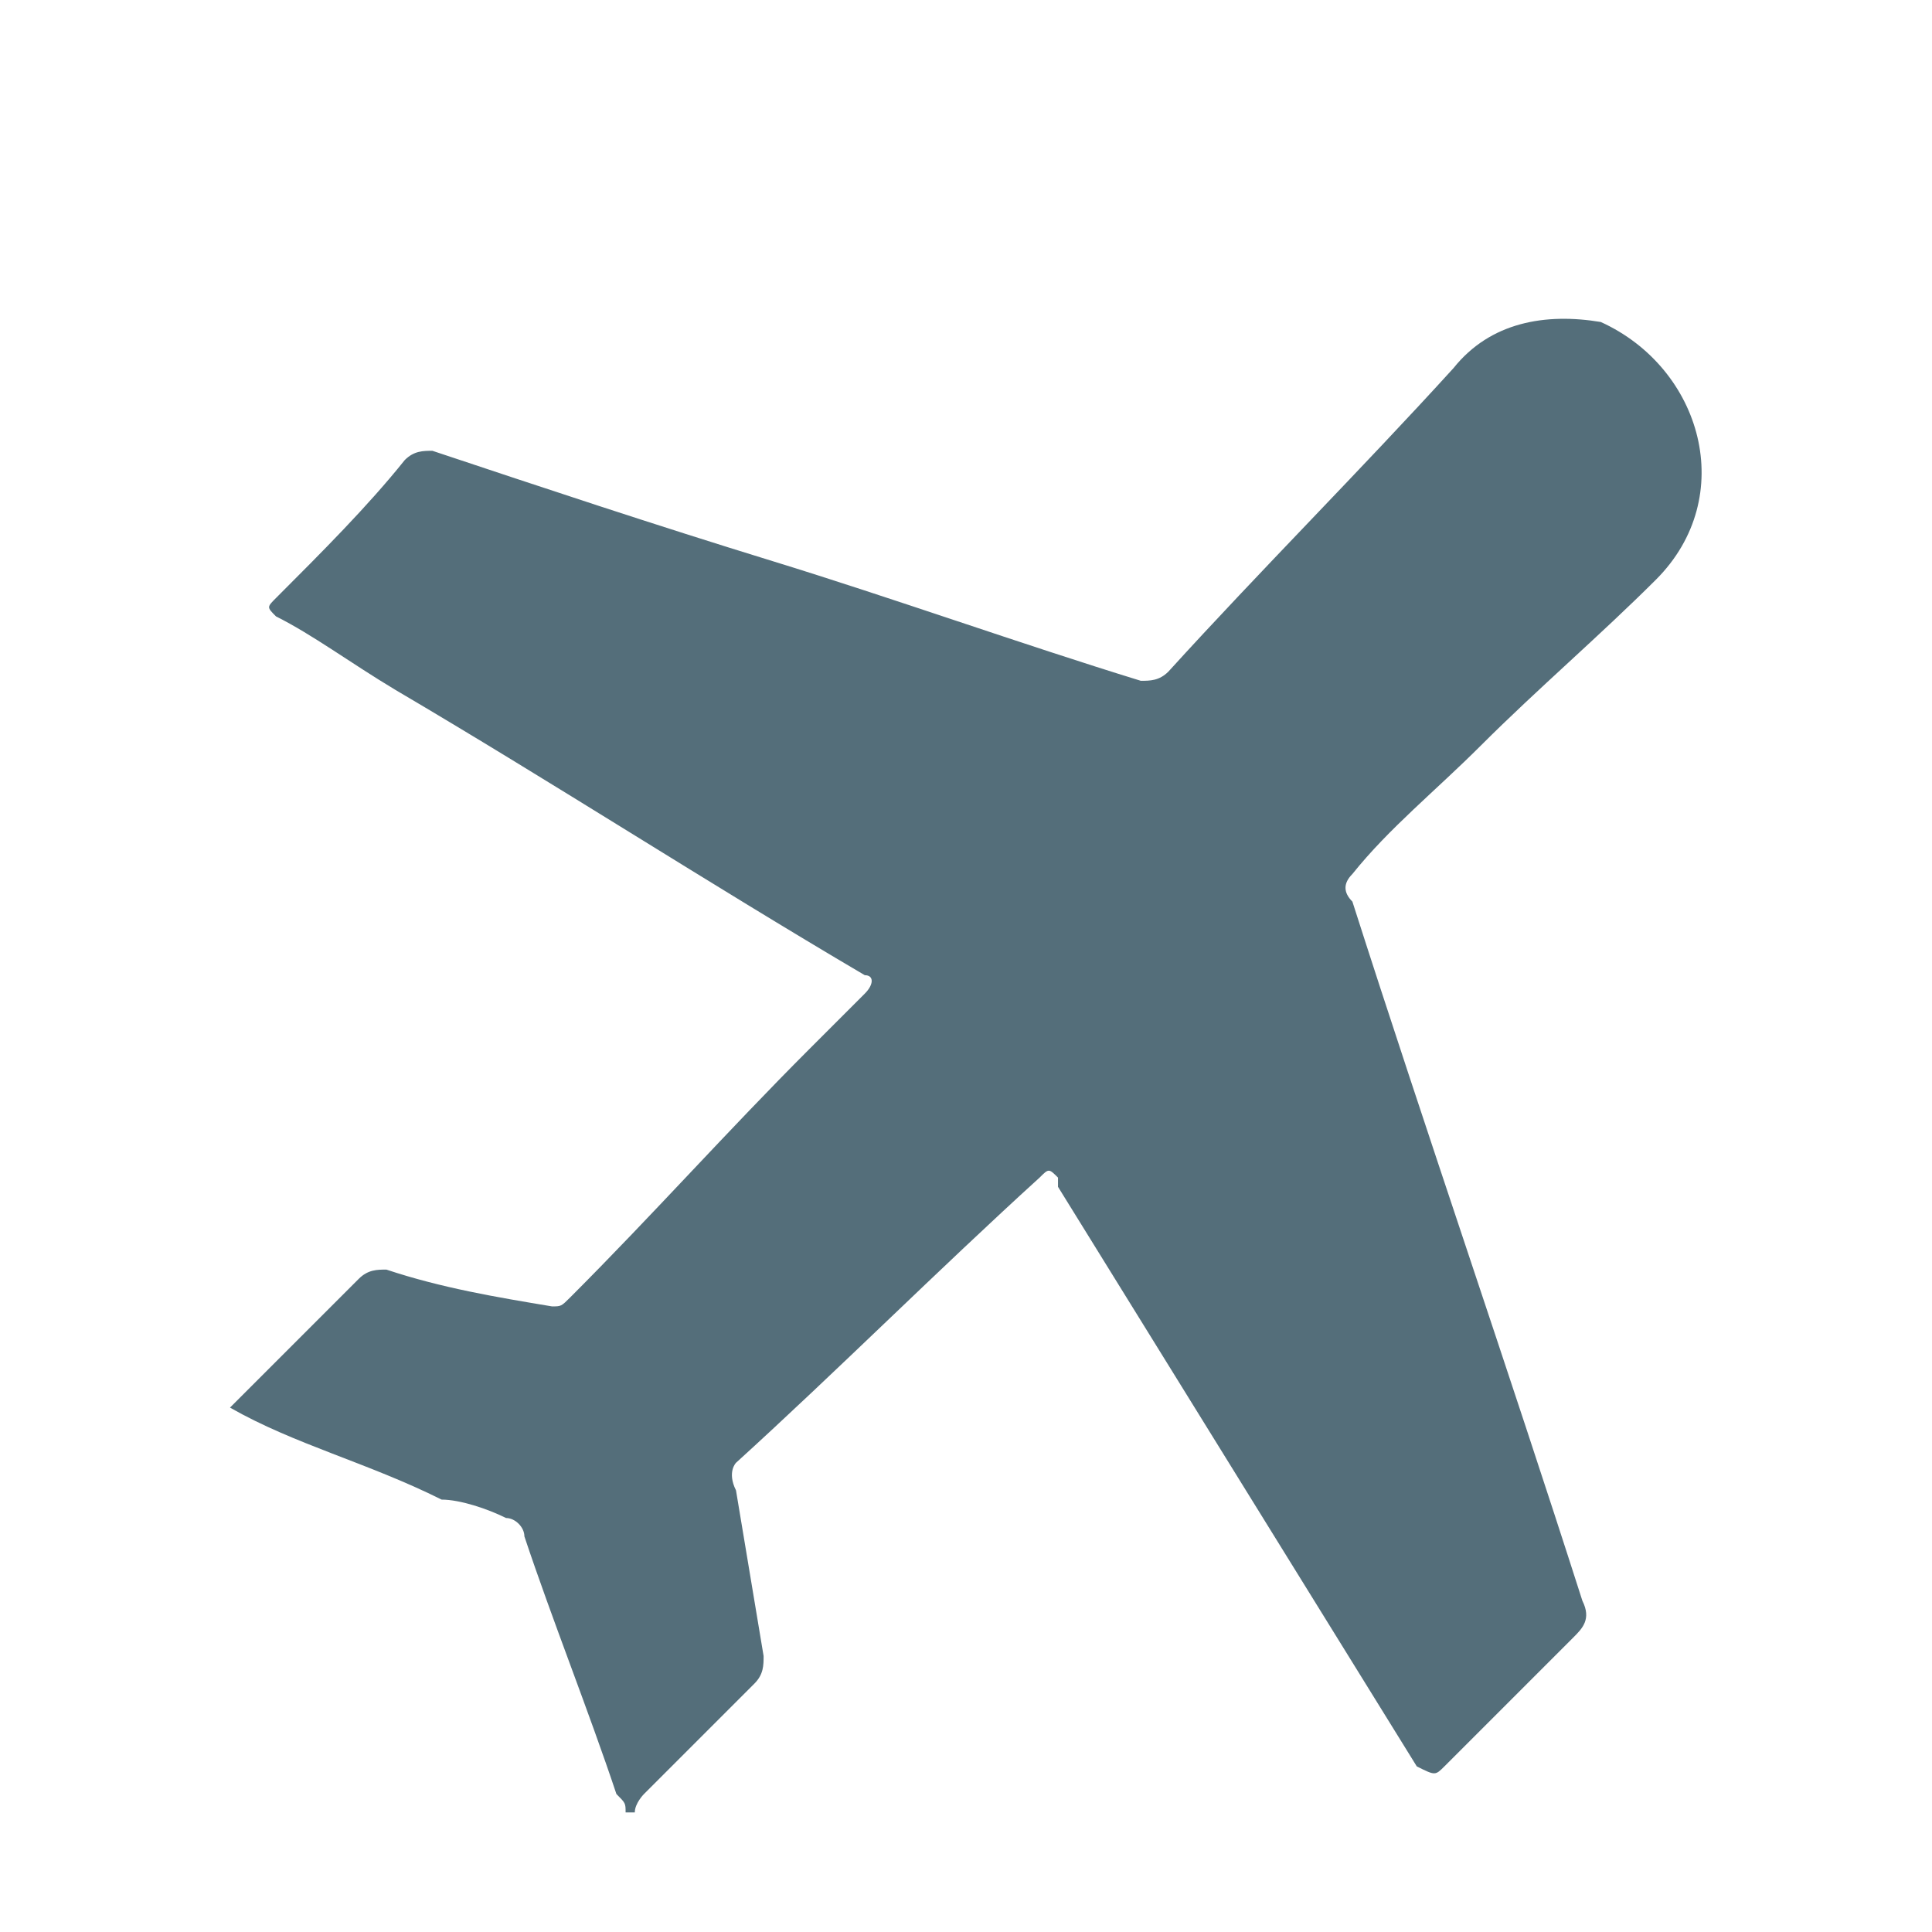 <?xml version="1.0" encoding="utf-8"?>
<!-- Generator: Adobe Illustrator 25.3.1, SVG Export Plug-In . SVG Version: 6.00 Build 0)  -->
<svg version="1.1" id="Layer_1" xmlns="http://www.w3.org/2000/svg" xmlns:xlink="http://www.w3.org/1999/xlink" x="0px" y="0px"
	 viewBox="0 0 21 21" style="enable-background:new 0 0 21 21;" xml:space="preserve">
<style type="text/css">
	.st0{fill:#546E7A;}
</style>
<g>
	<path class="st0" d="M2.5,15.3c0.5-0.5,0.9-0.9,1.4-1.4c0.1-0.1,0.2-0.1,0.3-0.1C4.8,14,5.4,14.1,6,14.2c0.1,0,0.1,0,0.2-0.1
		c0.9-0.9,1.7-1.8,2.6-2.7C9,11.2,9.2,11,9.4,10.8c0.1-0.1,0.1-0.2,0-0.2c-1.7-1-3.4-2.1-5.1-3.1C3.8,7.2,3.4,6.9,3,6.7
		c-0.1-0.1-0.1-0.1,0-0.2c0.5-0.5,1-1,1.4-1.5c0.1-0.1,0.2-0.1,0.3-0.1c1.2,0.4,2.4,0.8,3.7,1.2c1.3,0.4,2.7,0.9,4,1.3
		c0.1,0,0.2,0,0.3-0.1c1-1.1,2.1-2.2,3.1-3.3c0.4-0.5,1-0.6,1.6-0.5C18.5,4,18.9,5.4,18,6.3c-0.6,0.6-1.3,1.2-1.9,1.8
		c-0.5,0.5-1,0.9-1.4,1.4c-0.1,0.1-0.1,0.2,0,0.3c0.8,2.5,1.7,5.1,2.5,7.6c0.1,0.2,0,0.3-0.1,0.4c-0.5,0.5-0.9,0.9-1.4,1.4
		c-0.1,0.1-0.1,0.1-0.3,0c-1.3-2.1-2.6-4.2-3.9-6.3c0,0,0-0.1,0-0.1c-0.1-0.1-0.1-0.1-0.2,0c-1.1,1-2.2,2.1-3.3,3.1
		C8,15.9,7.9,16,8,16.2c0.1,0.6,0.2,1.2,0.3,1.8c0,0.1,0,0.2-0.1,0.3c-0.4,0.4-0.8,0.8-1.2,1.2c0,0-0.1,0.1-0.1,0.2c0,0,0,0-0.1,0
		c0-0.1,0-0.1-0.1-0.2c-0.3-0.9-0.7-1.9-1-2.8c0-0.1-0.1-0.2-0.2-0.2c-0.2-0.1-0.5-0.2-0.7-0.2C4,15.9,3.2,15.7,2.5,15.3
		C2.5,15.4,2.5,15.4,2.5,15.3z"/>
</g>
</svg>
